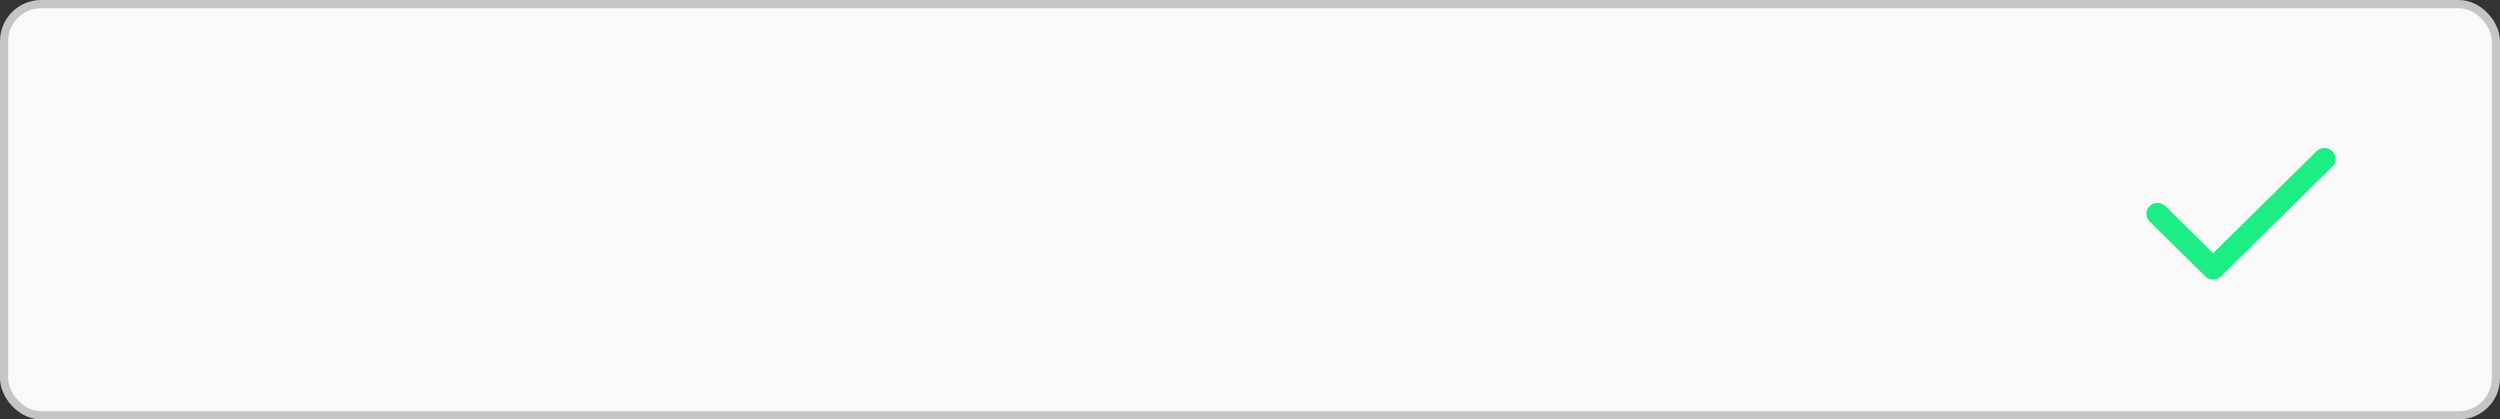 <svg width="304" height="51" viewBox="0 0 304 51" fill="none" xmlns="http://www.w3.org/2000/svg">
<rect x="0" y="0" width="304" height="51" fill="#333333" stroke="none"/>
<rect x="0.5" y="0.5" width="303" height="50" rx="4.5" fill="#F9F9F9" stroke="#C7C4C4"></rect>
<path d="M281.794 18.299C282.325 17.872 283.109 17.902 283.604 18.39C284.099 18.878 284.13 19.651 283.696 20.174L283.604 20.276L270.074 33.609C269.546 34.13 268.689 34.13 268.161 33.609L261.396 26.943L261.304 26.841C260.87 26.317 260.901 25.545 261.396 25.057C261.891 24.569 262.675 24.539 263.206 24.966L263.309 25.057L269.118 30.781L281.691 18.39L281.794 18.299Z" fill="#1CED85"></path>
</svg>
